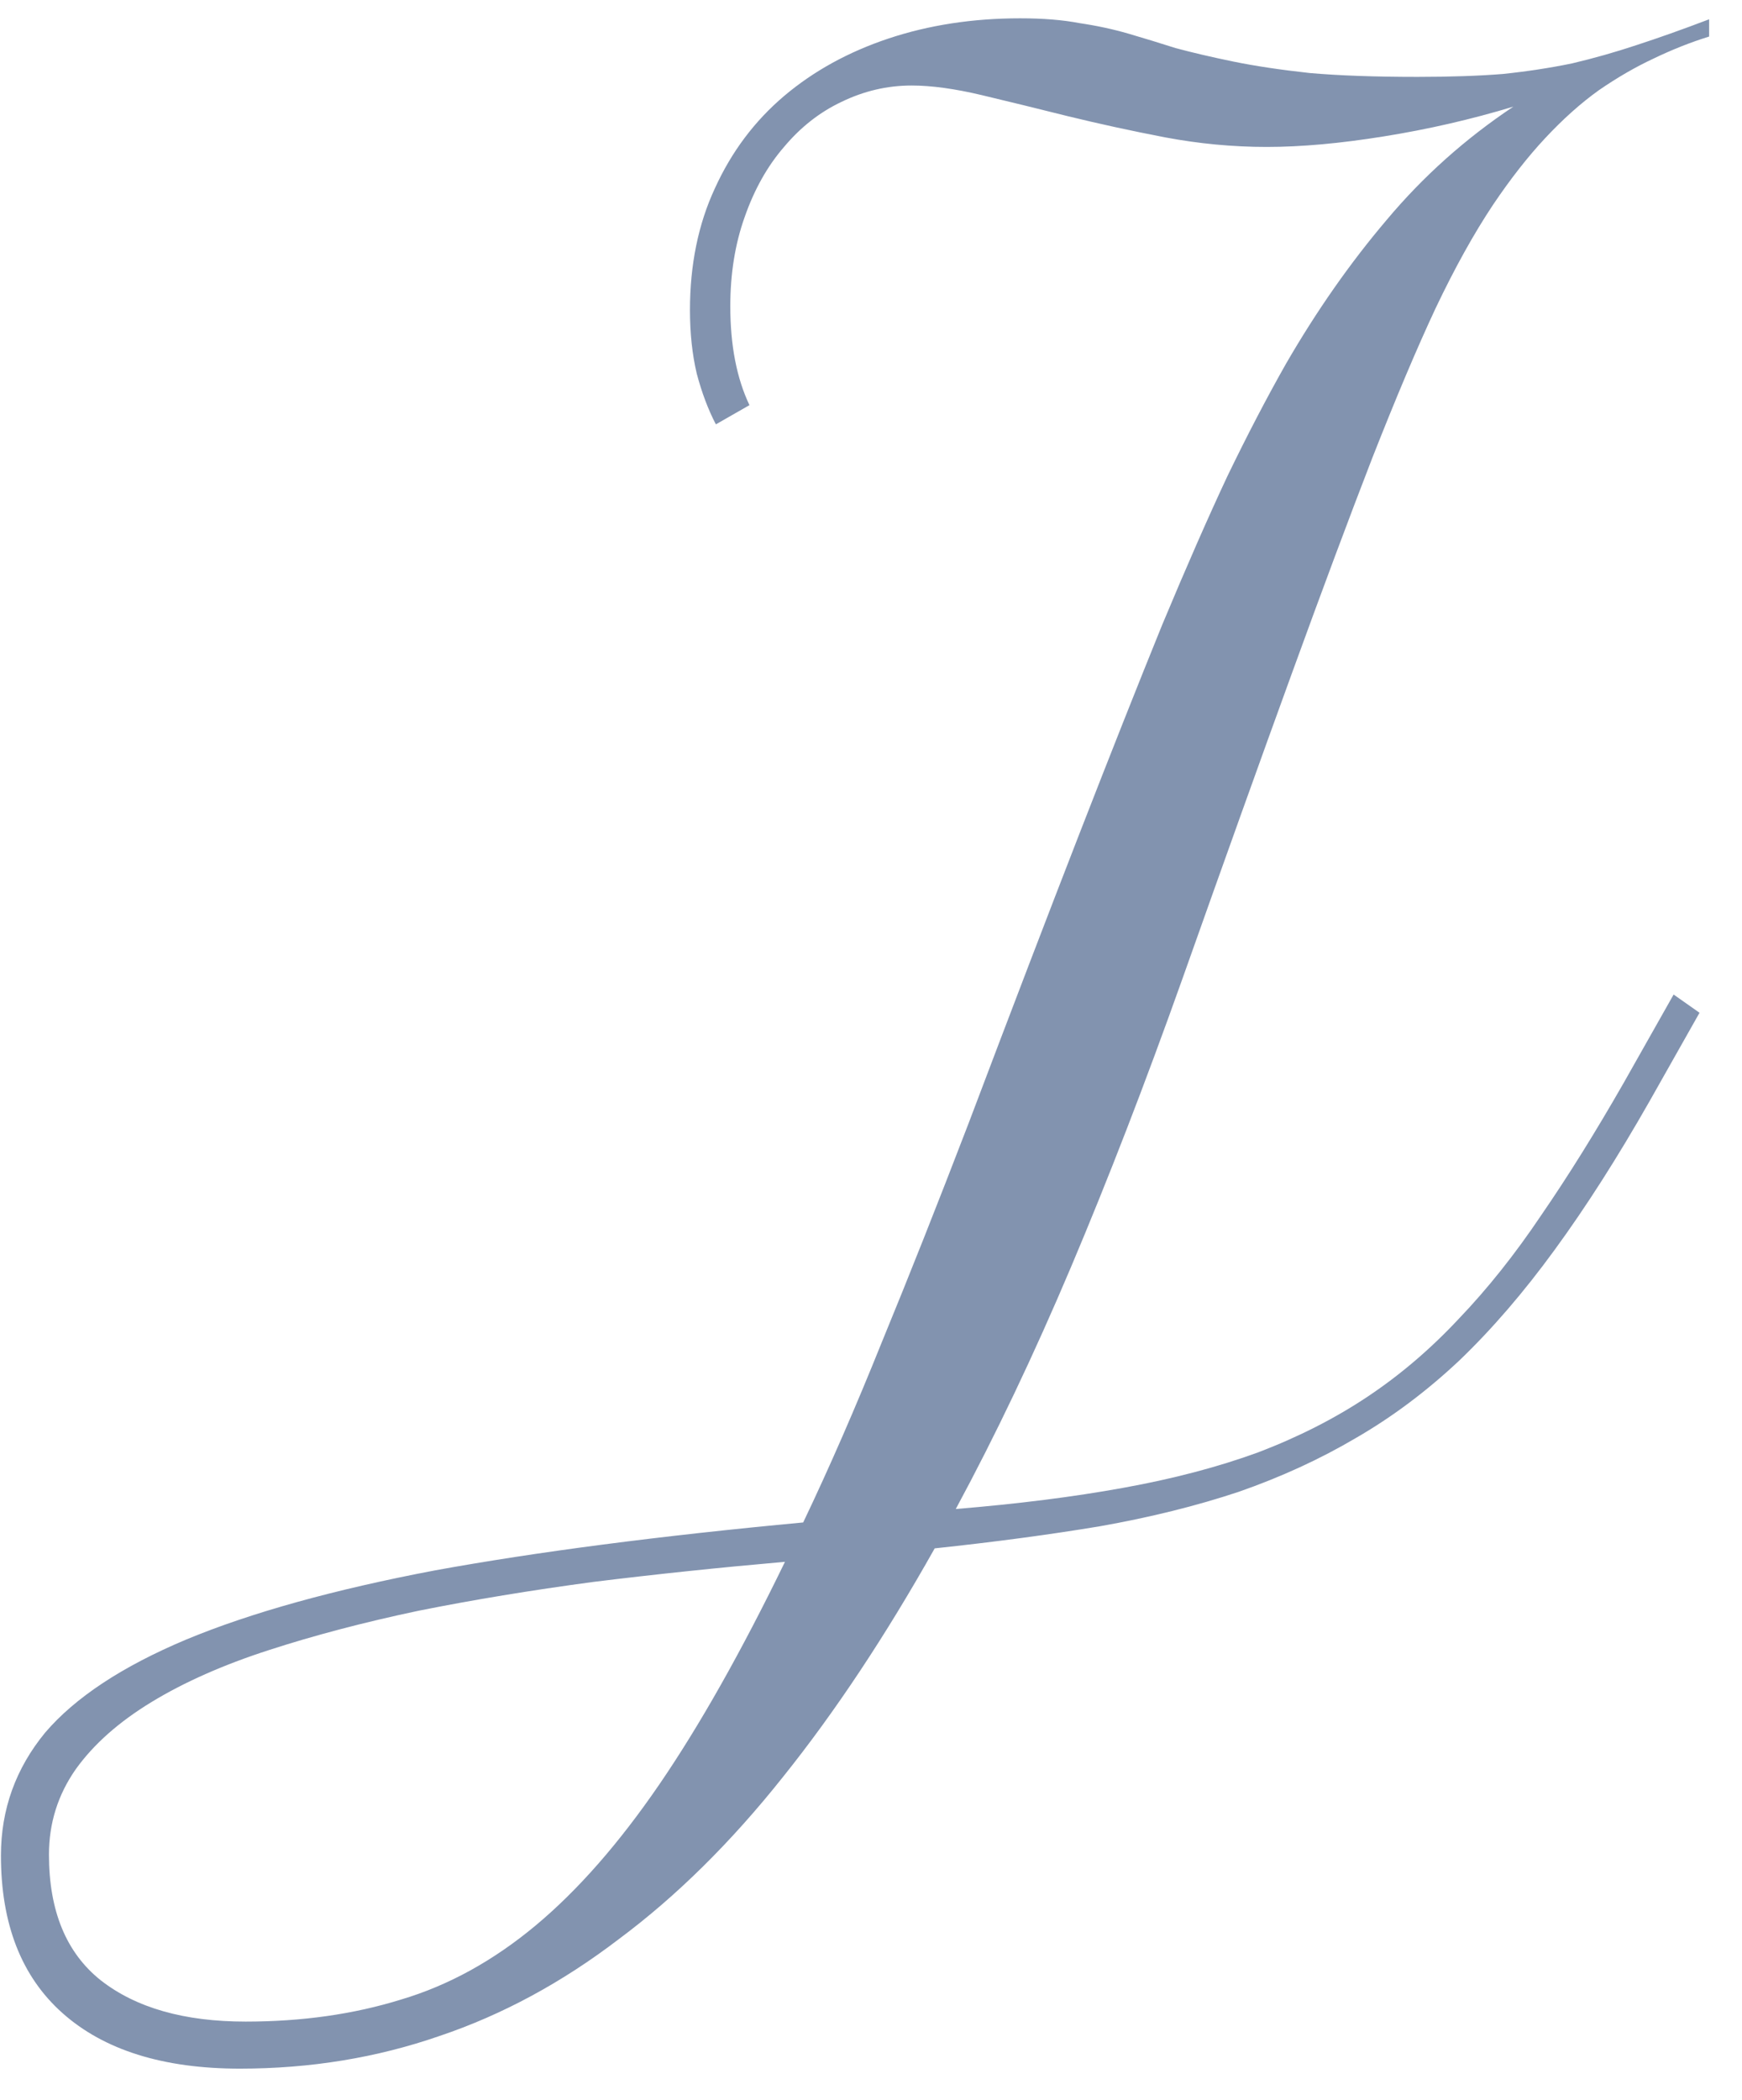 <?xml version="1.0" encoding="UTF-8"?> <svg xmlns="http://www.w3.org/2000/svg" width="39" height="47" viewBox="0 0 39 47" fill="none"><path d="M26.469 21.916C25.638 24.251 24.807 26.399 23.977 28.361C23.146 30.324 22.287 32.128 21.398 33.775C22.788 33.661 24.034 33.503 25.137 33.303C26.254 33.102 27.264 32.837 28.166 32.508C29.068 32.164 29.885 31.749 30.615 31.262C31.346 30.775 32.026 30.195 32.656 29.521C33.301 28.848 33.917 28.075 34.504 27.201C35.105 26.328 35.721 25.339 36.352 24.236L37.469 22.26L38.049 22.668L36.932 24.645C36.215 25.905 35.507 27.015 34.805 27.975C34.117 28.92 33.408 29.744 32.678 30.445C31.947 31.133 31.174 31.713 30.357 32.185C29.555 32.658 28.682 33.059 27.736 33.389C26.791 33.704 25.753 33.962 24.621 34.162C23.504 34.348 22.272 34.513 20.926 34.656C19.823 36.618 18.691 38.323 17.531 39.77C16.371 41.23 15.146 42.441 13.857 43.4C12.583 44.374 11.243 45.098 9.84 45.57C8.436 46.057 6.947 46.301 5.371 46.301C3.652 46.301 2.327 45.885 1.396 45.055C0.48 44.238 0.021 43.064 0.021 41.531C0.021 40.5 0.351 39.583 1.01 38.781C1.683 37.993 2.736 37.299 4.168 36.697C5.615 36.096 7.469 35.58 9.732 35.15C12.01 34.735 14.76 34.377 17.982 34.076C18.57 32.844 19.157 31.498 19.744 30.037C20.346 28.576 20.99 26.951 21.678 25.16C22.637 22.625 23.468 20.455 24.17 18.65C24.872 16.846 25.488 15.292 26.018 13.988C26.562 12.685 27.049 11.575 27.479 10.658C27.922 9.742 28.359 8.904 28.789 8.145C29.477 6.956 30.229 5.882 31.045 4.922C31.861 3.948 32.807 3.103 33.881 2.387C32.935 2.673 31.969 2.895 30.98 3.053C30.006 3.21 29.133 3.289 28.359 3.289C27.6 3.289 26.841 3.217 26.082 3.074C25.337 2.931 24.614 2.773 23.912 2.602C23.225 2.43 22.58 2.272 21.979 2.129C21.377 1.986 20.854 1.914 20.41 1.914C19.866 1.914 19.343 2.036 18.842 2.279C18.355 2.508 17.925 2.845 17.553 3.289C17.18 3.719 16.887 4.242 16.672 4.857C16.457 5.459 16.35 6.125 16.35 6.855C16.35 7.729 16.493 8.467 16.779 9.068L16.027 9.498C15.855 9.169 15.712 8.789 15.598 8.359C15.497 7.93 15.447 7.457 15.447 6.941C15.447 5.924 15.633 5.015 16.006 4.213C16.378 3.396 16.894 2.709 17.553 2.15C18.212 1.592 18.992 1.162 19.895 0.861C20.797 0.561 21.778 0.41 22.838 0.41C23.354 0.41 23.797 0.446 24.17 0.518C24.557 0.575 24.922 0.654 25.266 0.754C25.609 0.854 25.96 0.962 26.318 1.076C26.691 1.176 27.12 1.277 27.607 1.377C28.094 1.477 28.667 1.563 29.326 1.635C29.985 1.692 30.787 1.721 31.732 1.721C32.463 1.721 33.1 1.699 33.645 1.656C34.189 1.599 34.704 1.52 35.191 1.42C35.678 1.305 36.158 1.169 36.631 1.012C37.118 0.854 37.662 0.661 38.264 0.432V0.818C37.848 0.947 37.433 1.112 37.018 1.312C36.617 1.499 36.208 1.735 35.793 2.021C35.392 2.308 34.991 2.666 34.59 3.096C34.203 3.511 33.816 4.005 33.43 4.578C33 5.223 32.57 5.996 32.141 6.898C31.725 7.786 31.253 8.904 30.723 10.25C30.207 11.582 29.605 13.193 28.918 15.084C28.23 16.975 27.414 19.252 26.469 21.916ZM5.5 45.248C6.76 45.248 7.921 45.083 8.98 44.754C10.04 44.439 11.043 43.887 11.988 43.1C12.934 42.312 13.857 41.259 14.76 39.941C15.662 38.624 16.6 36.962 17.574 34.957C16.099 35.086 14.667 35.236 13.277 35.408C11.888 35.594 10.585 35.809 9.367 36.053C8.15 36.31 7.033 36.604 6.016 36.934C4.999 37.263 4.125 37.65 3.395 38.094C2.664 38.538 2.098 39.039 1.697 39.598C1.296 40.171 1.096 40.808 1.096 41.51C1.096 42.77 1.482 43.708 2.256 44.324C3.044 44.94 4.125 45.248 5.5 45.248Z" fill="#8293AF"></path></svg> 